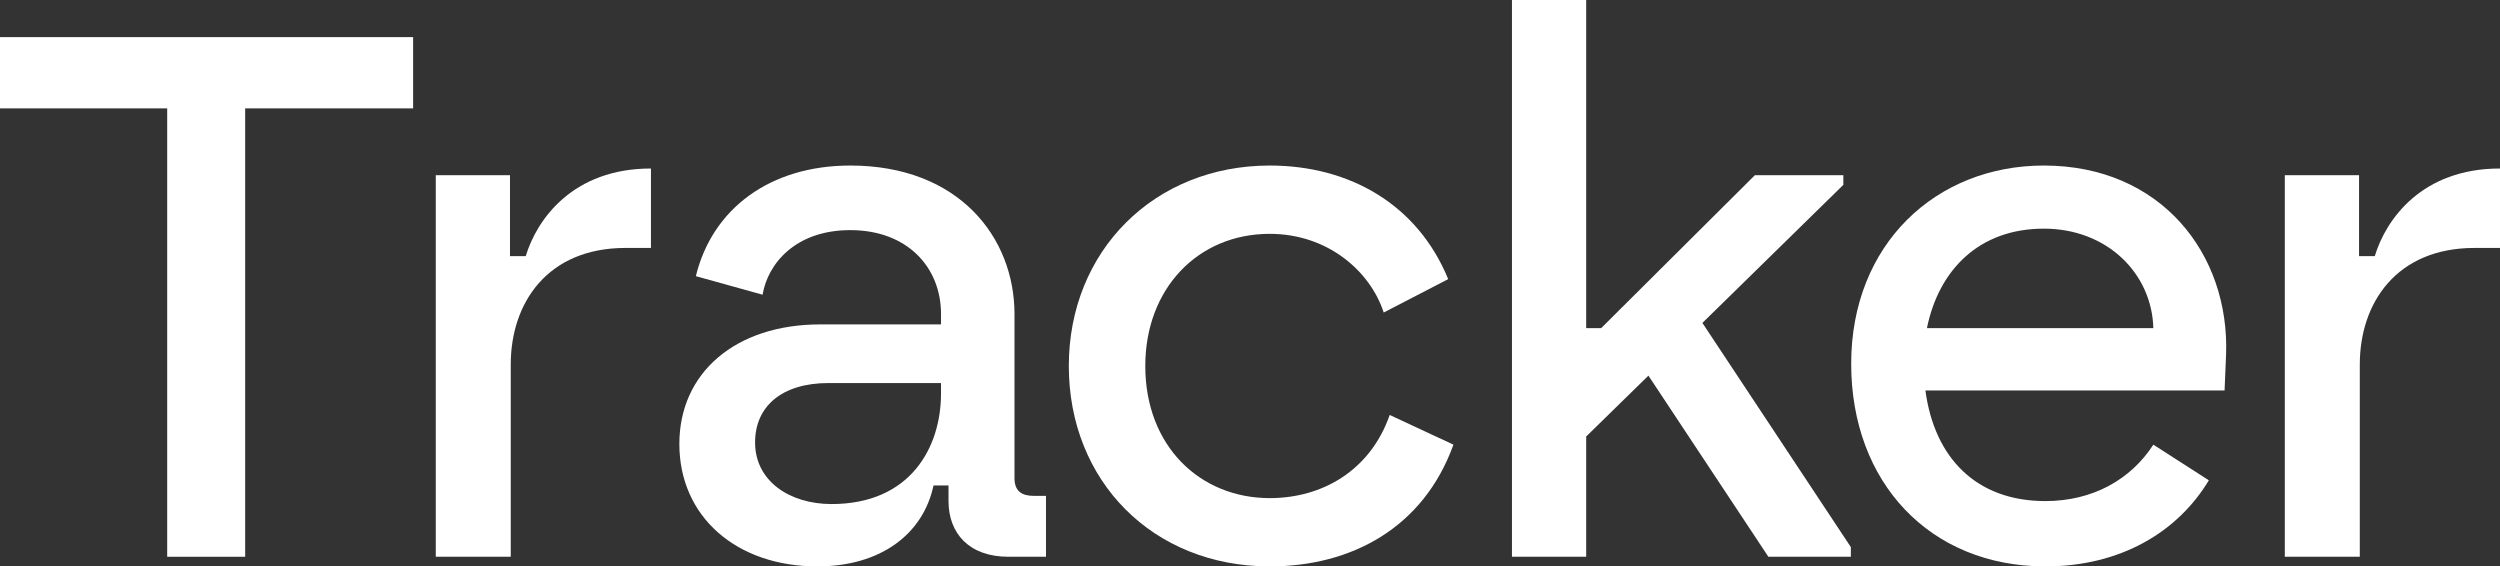 <?xml version="1.0" encoding="UTF-8"?>
<svg xmlns="http://www.w3.org/2000/svg" width="384" height="87" viewBox="0 0 384 87" fill="none">
  <rect x="0" y="0" width="384" height="87" fill="#333333" stroke="none"/>
  <path d="M25.681 85.518V16.647H0V5.701H63.454V16.647H37.658V85.518H25.681Z" fill="white"></path>
  <path d="M66.934 85.518V26.91H78.335V39.338H80.754C82.481 33.637 88.009 25.883 99.986 25.883V38.084H96.07C84.094 38.084 78.451 46.522 78.451 55.986V85.518H66.934Z" fill="white"></path>
  <path d="M125.538 87C113.101 87 104.349 79.36 104.349 68.186C104.349 57.24 112.986 49.828 125.999 49.828H144.54V48.232C144.54 41.048 139.358 35.347 130.606 35.347C122.199 35.347 117.938 40.478 117.132 45.267L106.882 42.417C109.416 32.041 118.283 25.427 130.606 25.427C147.304 25.427 155.826 36.488 155.826 48.232V73.431C155.826 75.484 156.978 76.168 158.82 76.168H160.663V85.518H154.905C148.801 85.518 145.692 81.869 145.692 76.966V74.571H143.389C141.776 82.097 135.212 87 125.538 87ZM115.98 67.958C115.98 73.887 121.277 77.422 127.726 77.422C139.819 77.422 144.54 68.756 144.54 60.432V58.836H127.266C120.011 58.836 115.98 62.485 115.98 67.958Z" fill="white"></path>
  <path d="M195.033 87C177.068 87 164.17 73.887 164.17 56.214C164.17 38.54 177.298 25.427 195.033 25.427C207.241 25.427 217.72 31.357 222.442 42.873L212.538 48.004C210.465 41.619 203.901 35.917 195.033 35.917C183.978 35.917 175.916 44.355 175.916 56.214C175.916 68.528 184.323 76.51 195.033 76.51C203.095 76.51 210.465 72.291 213.459 63.739L223.248 68.3C218.642 81.071 207.586 87 195.033 87Z" fill="white"></path>
  <path d="M232.237 85.518V0H243.638V50.398H245.941L269.55 26.91H283.139V28.392L261.488 49.6L284.29 84.035V85.518H271.622L253.197 57.696L243.638 67.046V85.518H232.237Z" fill="white"></path>
  <path d="M314.17 87C296.435 87 284.343 74.115 284.343 55.872C284.343 37.514 297.357 25.427 313.94 25.427C331.905 25.427 342.5 38.996 341.924 54.503L341.694 59.976H295.744C297.126 70.353 303.575 76.966 314.17 76.966C321.426 76.966 327.299 73.659 330.754 68.3L339.276 73.773C334.554 81.641 325.802 87 314.17 87ZM295.975 50.398H330.754C330.523 41.961 323.614 35.119 313.94 35.119C304.036 35.119 297.817 41.391 295.975 50.398Z" fill="white"></path>
  <path d="M350.948 85.518V26.91H362.35V39.338H364.768C366.495 33.637 372.023 25.883 384 25.883V38.084H380.085C368.108 38.084 362.465 46.522 362.465 55.986V85.518H350.948Z" fill="white"></path>
</svg>
